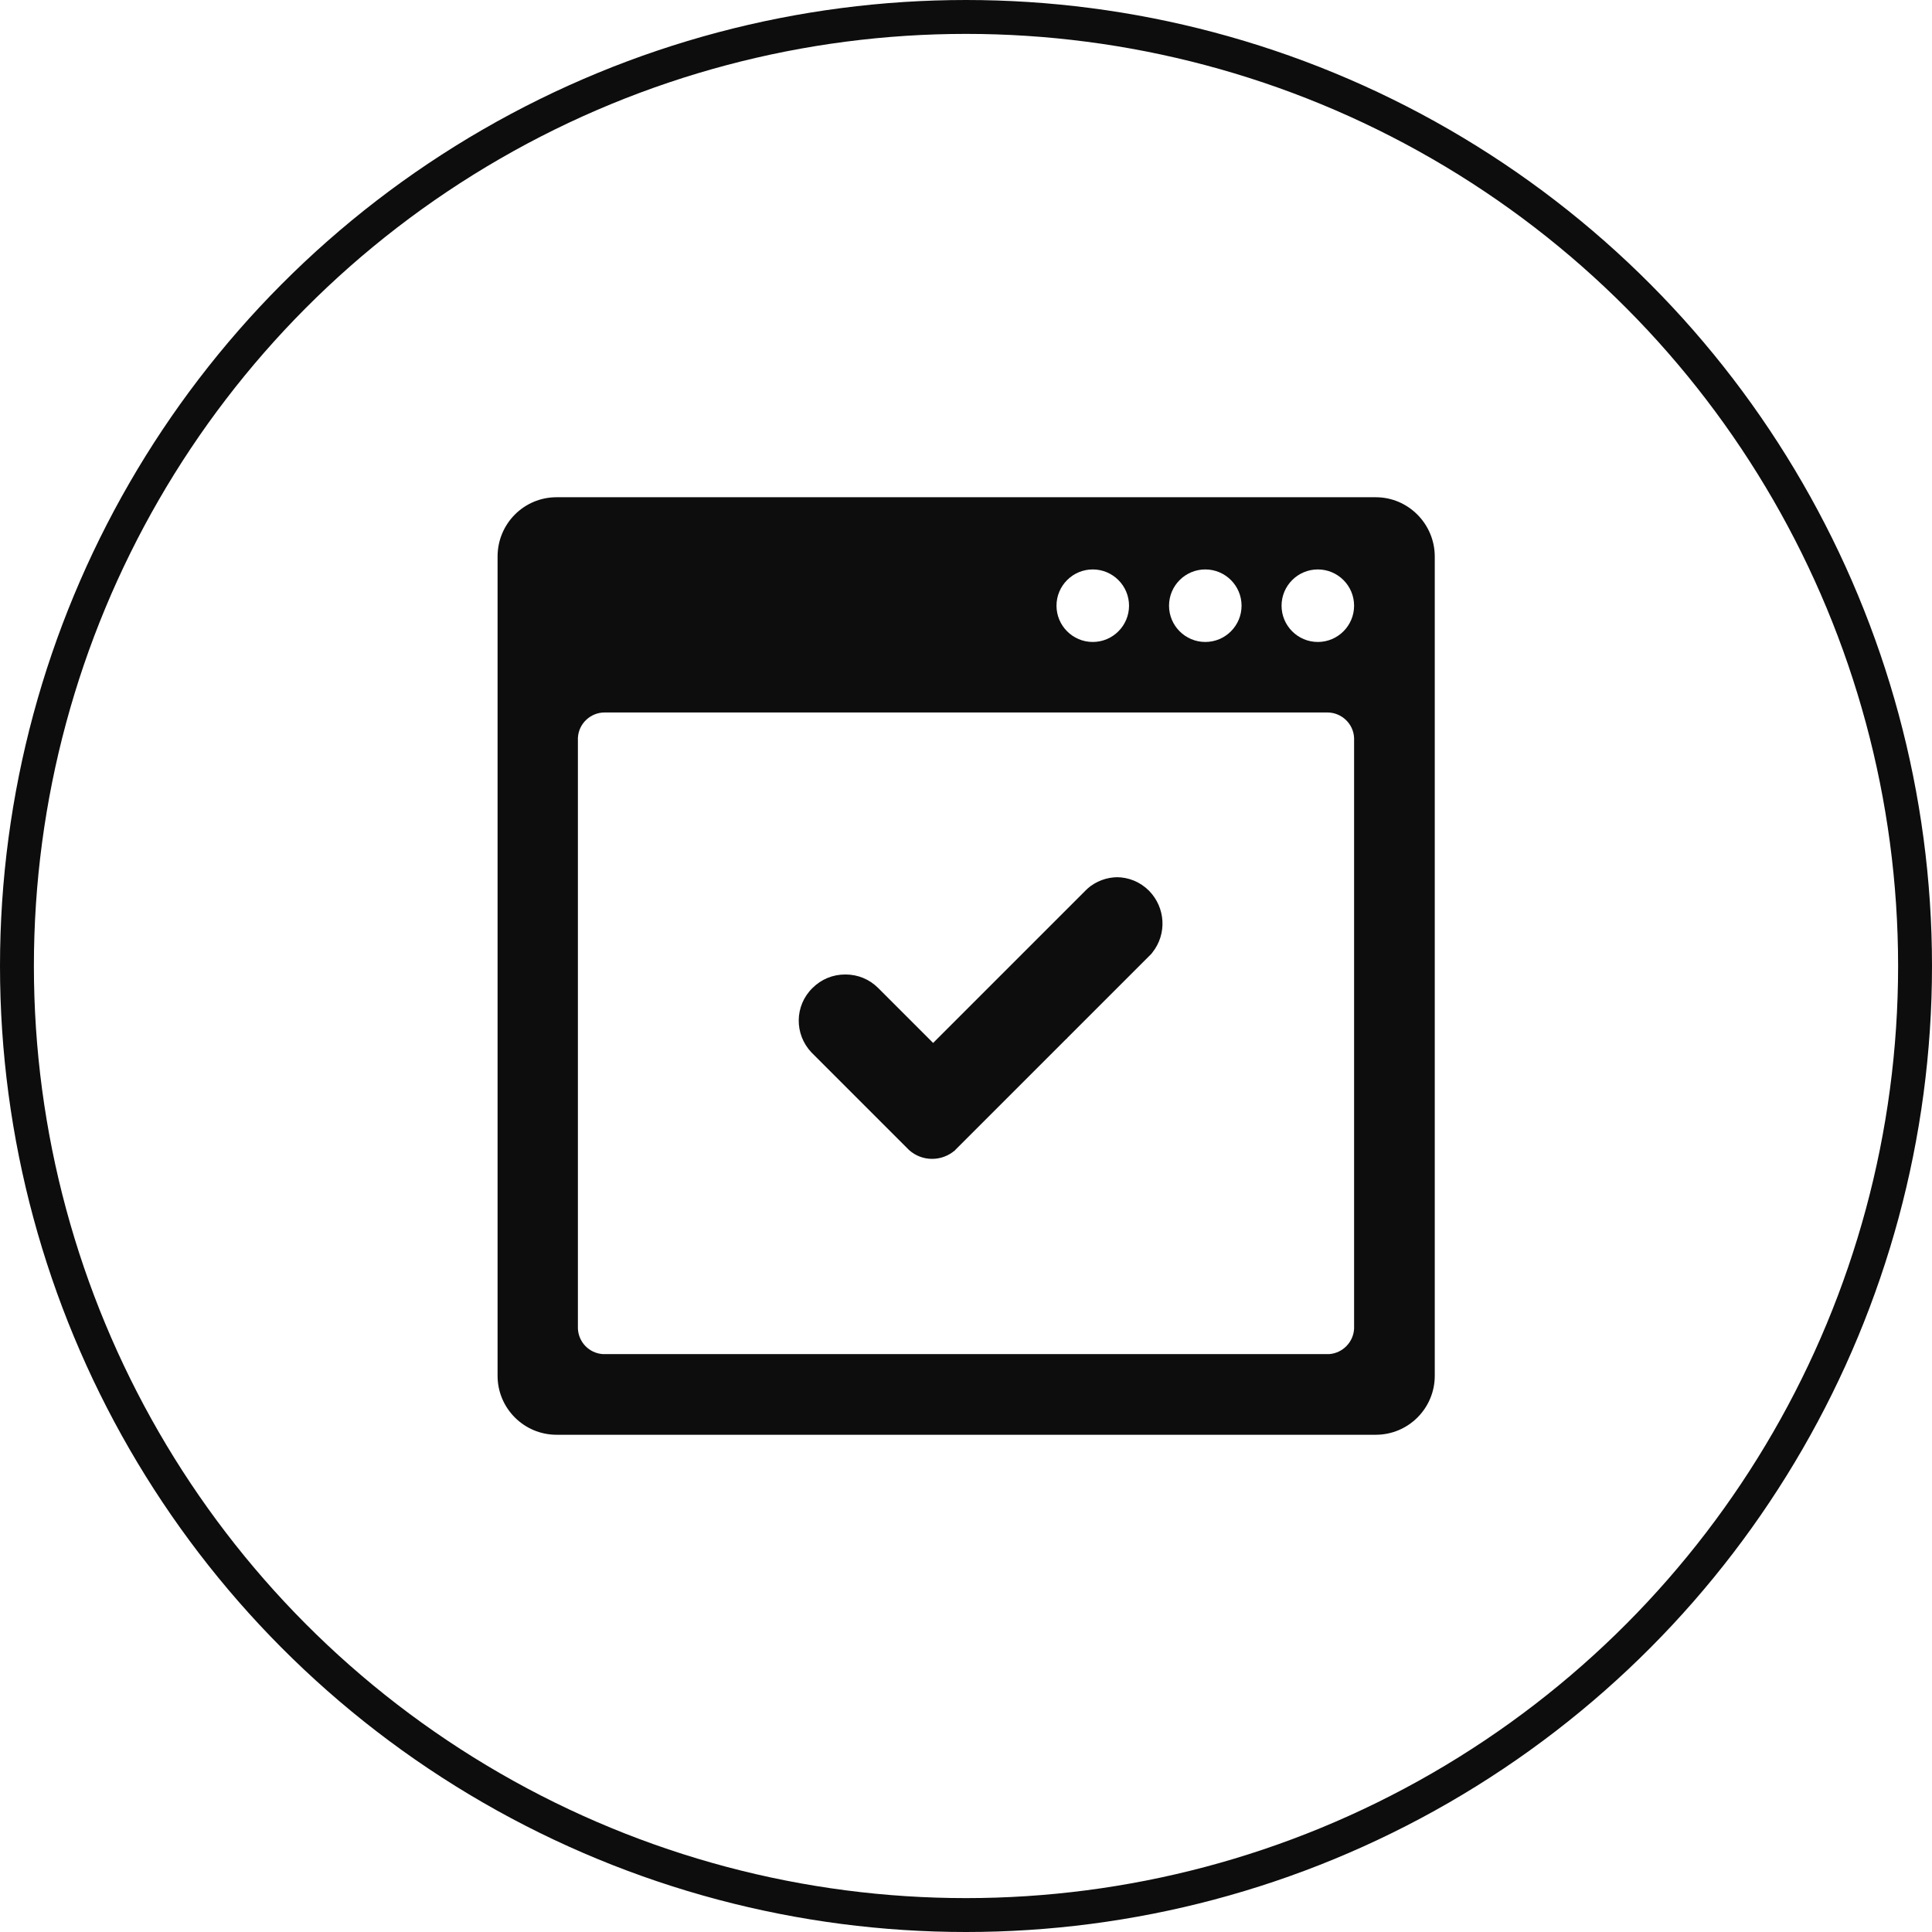 <?xml version="1.0" encoding="UTF-8"?>
<svg xmlns="http://www.w3.org/2000/svg" xmlns:xlink="http://www.w3.org/1999/xlink" id="Layer_1" data-name="Layer 1" version="1.1" viewBox="0 0 57 57">
  <defs>
    <style>
      .cls-1 {
        fill: #0d0d0d;
      }

      .cls-1, .cls-2 {
        stroke-width: 0px;
      }

      .cls-2, .cls-3 {
        fill: none;
      }

      .cls-4 {
        clip-path: url(#clippath);
      }

      .cls-3 {
        stroke: #0d0d0d;
      }
    </style>
    <clipPath id="clippath">
      <rect class="cls-2" width="57" height="57"></rect>
    </clipPath>
  </defs>
  <g class="cls-4">
    <circle class="cls-3" cx="28.5" cy="28.5" r="28"></circle>
    <path class="cls-1" d="M38.88,18.94c-.59,0-1.07-.48-1.07-1.07s.48-1.07,1.07-1.07,1.07.48,1.07,1.07-.48,1.07-1.07,1.07M39.95,39.16v.04c-.02.4-.34.72-.73.75-.02,0-.04,0-.06,0s-.04,0-.06,0h-21.2s-.04,0-.06,0c-.02,0-.04,0-.06,0-.4-.03-.71-.35-.73-.75,0-.01,0-.03,0-.04,0-.01,0-.03,0-.04v-17.27s0-.03,0-.04,0-.03,0-.04c.02-.42.37-.75.79-.75h21.32c.42,0,.77.33.79.75v17.39ZM32.24,16.8c.59,0,1.07.48,1.07,1.07s-.48,1.07-1.07,1.07-1.07-.48-1.07-1.07.48-1.07,1.07-1.07M35.56,16.8c.59,0,1.07.48,1.07,1.07s-.48,1.07-1.07,1.07-1.07-.48-1.07-1.07.48-1.07,1.07-1.07M40.59,14.67h-24.17c-.96,0-1.74.78-1.74,1.75v24.17c0,.96.78,1.74,1.74,1.74h24.17c.96,0,1.74-.78,1.74-1.74v-24.17c0-.96-.78-1.75-1.74-1.75"></path>
    <path class="cls-1" d="M32.98,25.88c-.33,0-.65.12-.9.34,0,.01-.02.02-.03.03l-4.52,4.52-1.62-1.62c-.26-.26-.6-.4-.97-.4s-.71.14-.97.4c-.53.52-.54,1.36-.03,1.9l2.83,2.83.02.02s.02.02.03.03c.19.17.43.26.68.26s.48-.09.66-.24c.01,0,.02-.02.03-.03l.81-.81s.01-.01.02-.02l2.15-2.15s.01-.01.02-.02.01-.01.02-.02l.24-.24s.03-.02.04-.04l2.47-2.47s.03-.03.04-.05c.43-.54.39-1.32-.1-1.82-.26-.26-.6-.4-.96-.4"></path>
  </g>
</svg>
